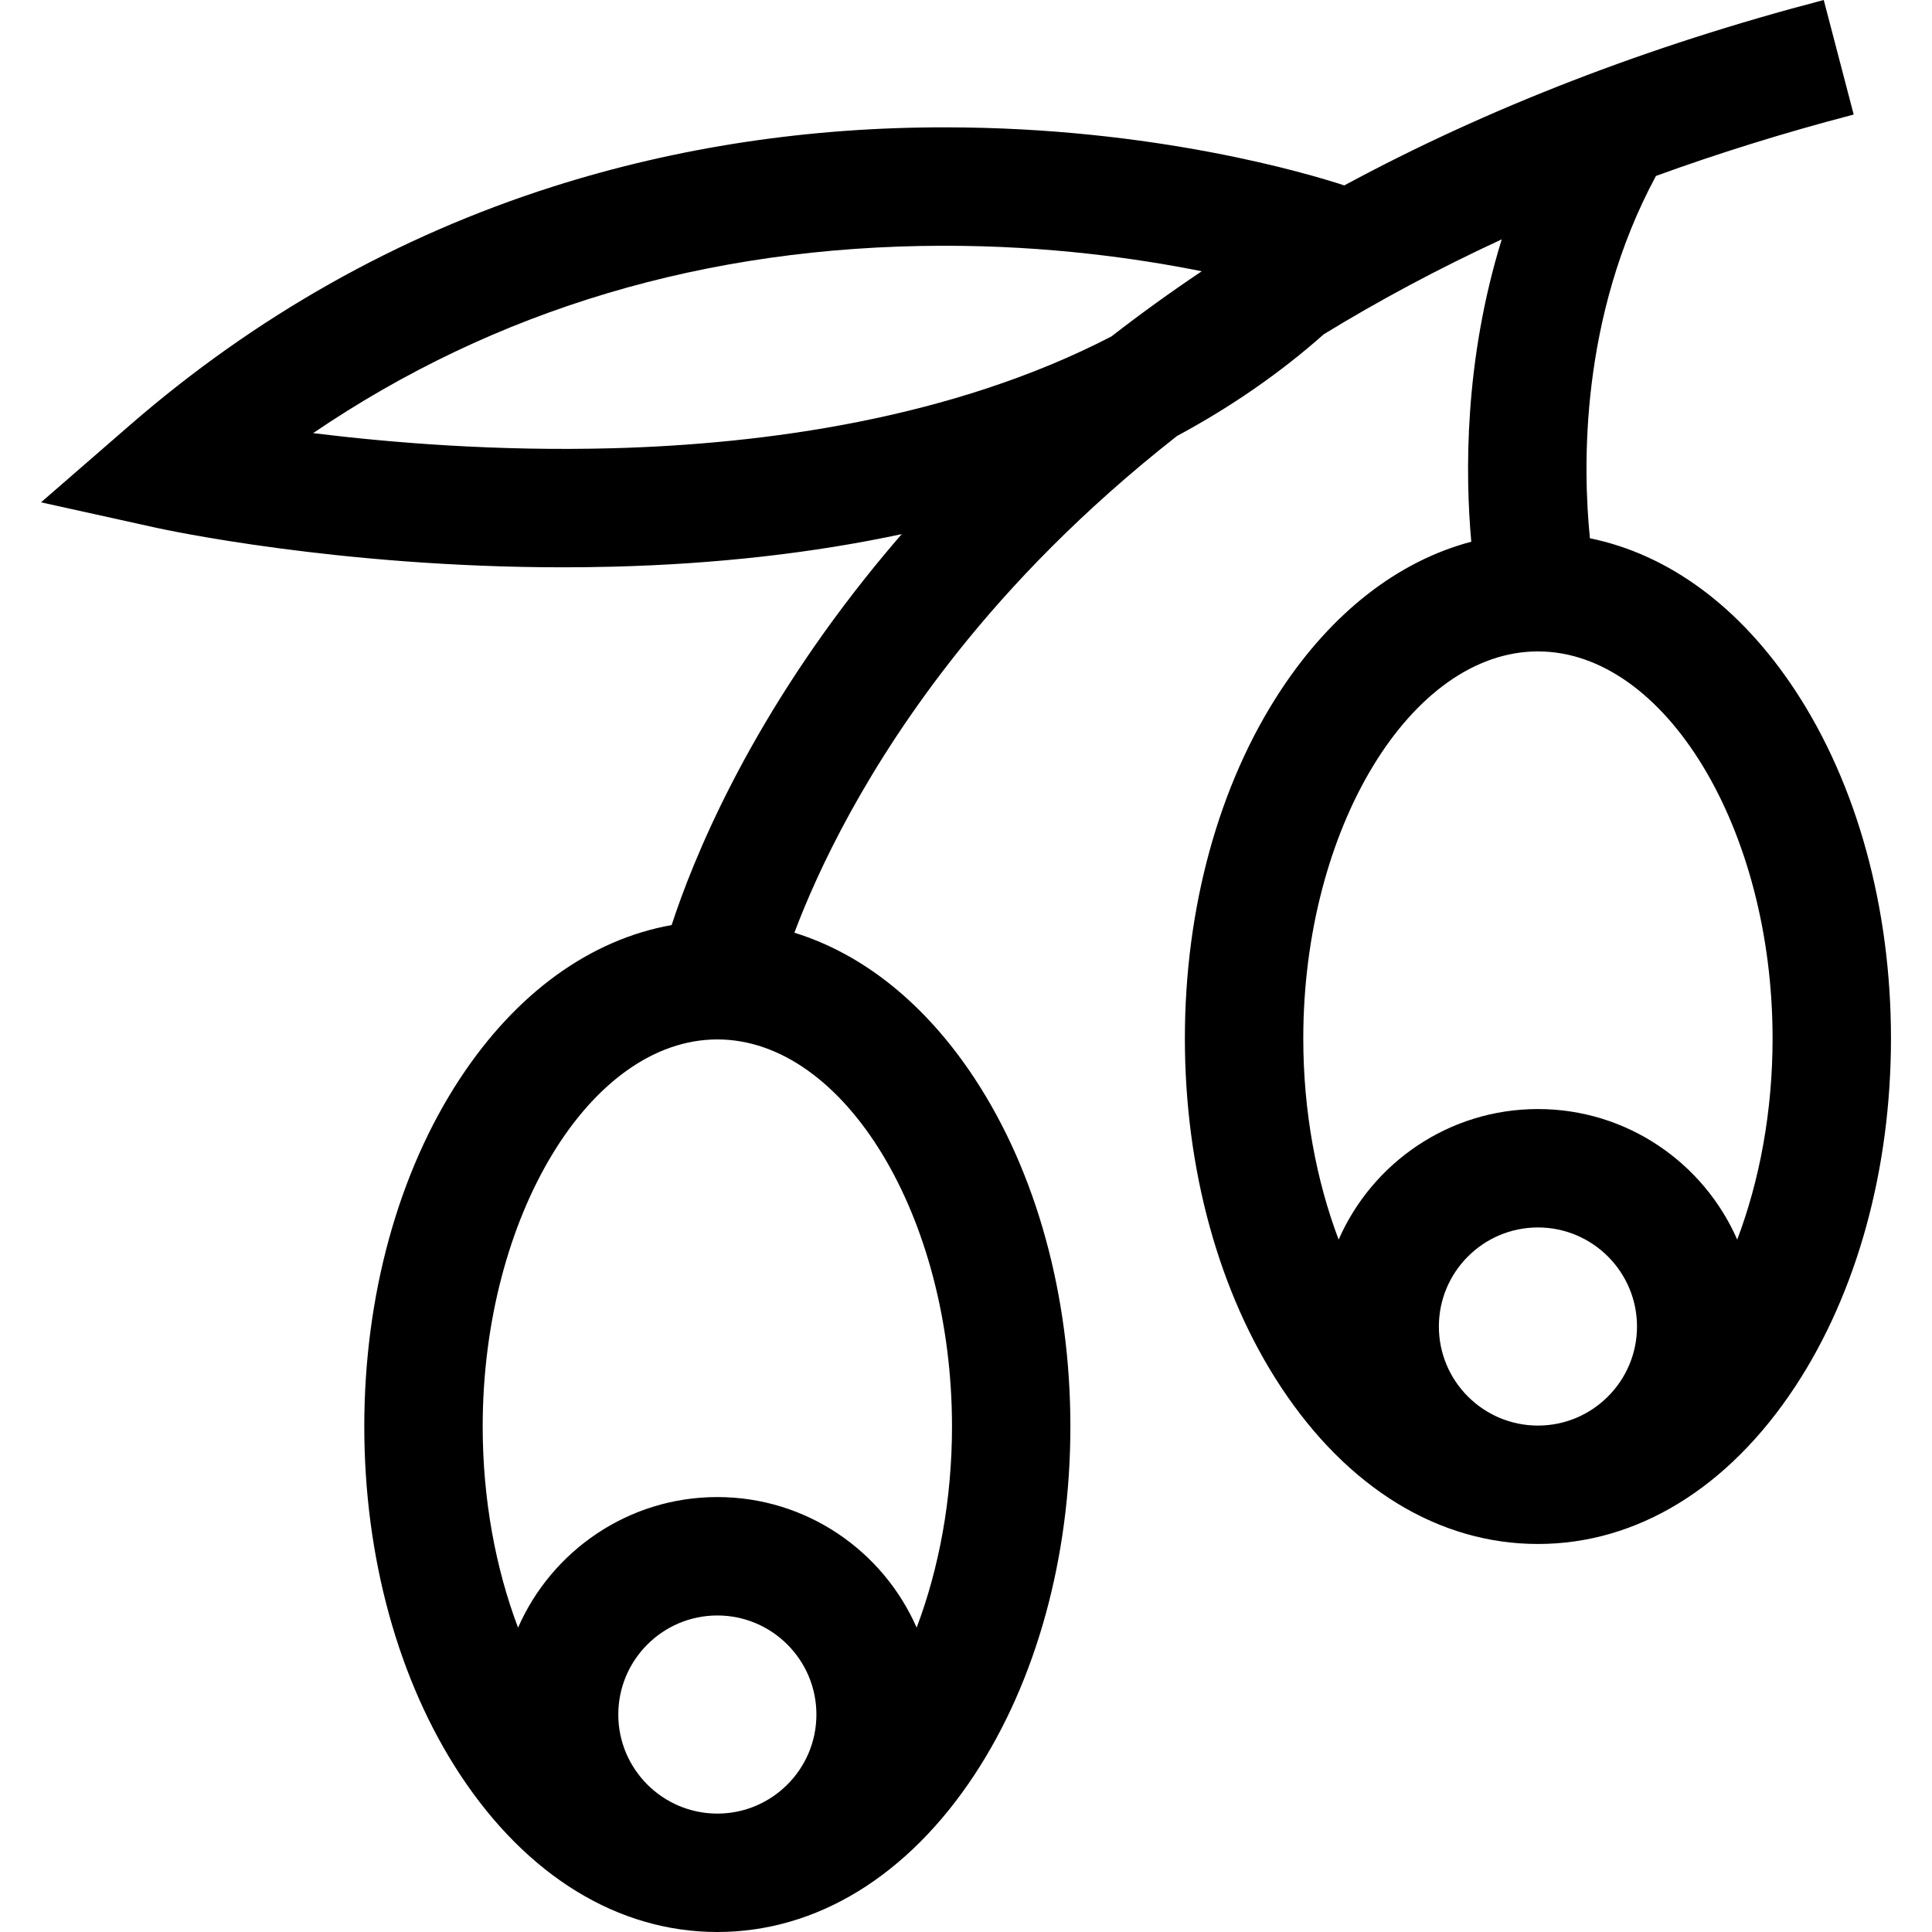 <?xml version="1.0" encoding="iso-8859-1"?>
<!-- Uploaded to: SVG Repo, www.svgrepo.com, Generator: SVG Repo Mixer Tools -->
<svg fill="#000000" height="800px" width="800px" version="1.1" id="Layer_1" xmlns="http://www.w3.org/2000/svg" xmlns:xlink="http://www.w3.org/1999/xlink" 
	 viewBox="0 0 512.001 512.001" xml:space="preserve">
<g>
	<g>
		<path d="M475.738,182.955c-14.56-22.111-33.516-36.045-54.388-40.304c-1.903-18.757-2.7-58.557,17.501-96.027
			c16.303-5.922,33.74-11.39,52.397-16.268L483.312,0c-46.567,12.173-89.133,28.659-127.057,49.135
			c-9.238-3.03-50.186-15.344-105.501-15.387c-36.3-0.076-71.375,5.258-104.228,15.712C105.343,62.565,67.62,83.836,34.405,112.682
			l-23.535,20.44l30.438,6.725c2.074,0.458,48.242,10.497,107.902,10.497c4.402,0,8.885-0.055,13.423-0.173
			c27.295-0.706,52.847-3.601,76.337-8.623c-3.28,3.785-6.473,7.623-9.571,11.515c-31.51,39.576-45.749,74.774-51.407,92.088
			c-21.53,3.843-41.109,17.933-56.055,40.632c-16.376,24.87-25.395,57.635-25.395,92.258c0,34.623,9.018,67.387,25.394,92.258
			c17.707,26.891,41.916,41.702,68.169,41.702c26.253,0,50.461-14.81,68.169-41.702c16.375-24.87,25.393-57.634,25.393-92.257
			s-9.018-67.388-25.393-92.258c-13.001-19.744-29.508-32.965-47.753-38.604c6.178-16.401,18.96-43.845,43.424-74.572
			c13.956-17.528,32.843-37.355,57.97-57.061c14.383-7.742,27.377-16.738,38.9-26.961c14.248-8.721,29.929-17.184,47.167-25.158
			c-9.994,32.266-9.682,62.299-8.074,80.133c-19.338,5.12-36.857,18.662-50.508,39.394c-16.376,24.87-25.394,57.635-25.394,92.258
			c0,34.623,9.018,67.387,25.394,92.258c17.707,26.891,41.916,41.702,68.169,41.702c26.253,0,50.461-14.81,68.169-41.702
			c16.375-24.87,25.393-57.634,25.393-92.257C501.133,240.59,492.115,207.825,475.738,182.955z M190.106,480.623
			c-14.476-0.001-26.253-11.778-26.253-26.253c0-14.476,11.777-26.253,26.253-26.253c14.476,0,26.253,11.777,26.253,26.253
			C216.359,468.846,204.582,480.623,190.106,480.623z M252.29,378.041c0,19.351-3.452,37.654-9.37,53.298
			c-8.906-20.345-29.223-34.601-52.815-34.601c-23.593,0-43.909,14.256-52.815,34.603c-5.918-15.645-9.371-33.948-9.371-53.299
			c0-55.605,28.478-102.582,62.185-102.582C223.812,275.46,252.29,322.436,252.29,378.041z M294.517,89.174
			c-42.326,21.914-92.34,28.53-132.028,29.613c-30.719,0.843-58.834-1.452-79.508-4.002
			c48.275-32.819,104.168-49.499,166.629-49.657c0.287,0,0.565-0.001,0.85-0.001c27.279,0,50.89,3.325,68.014,6.759
			C310.211,77.429,302.222,83.194,294.517,89.174z M407.57,377.793c-14.476,0-26.253-11.777-26.253-26.253
			c0-14.476,11.777-26.252,26.253-26.252c14.476,0,26.252,11.776,26.252,26.252C433.822,366.016,422.046,377.793,407.57,377.793z
			 M460.384,328.512c-8.905-20.346-29.221-34.602-52.814-34.602c-23.593,0-43.909,14.256-52.815,34.602
			c-5.919-15.645-9.371-33.948-9.371-53.299c0-55.604,28.478-102.581,62.185-102.581s62.184,46.976,62.184,102.581
			C469.755,294.564,466.303,312.867,460.384,328.512z"/>
	</g>
</g>
</svg>